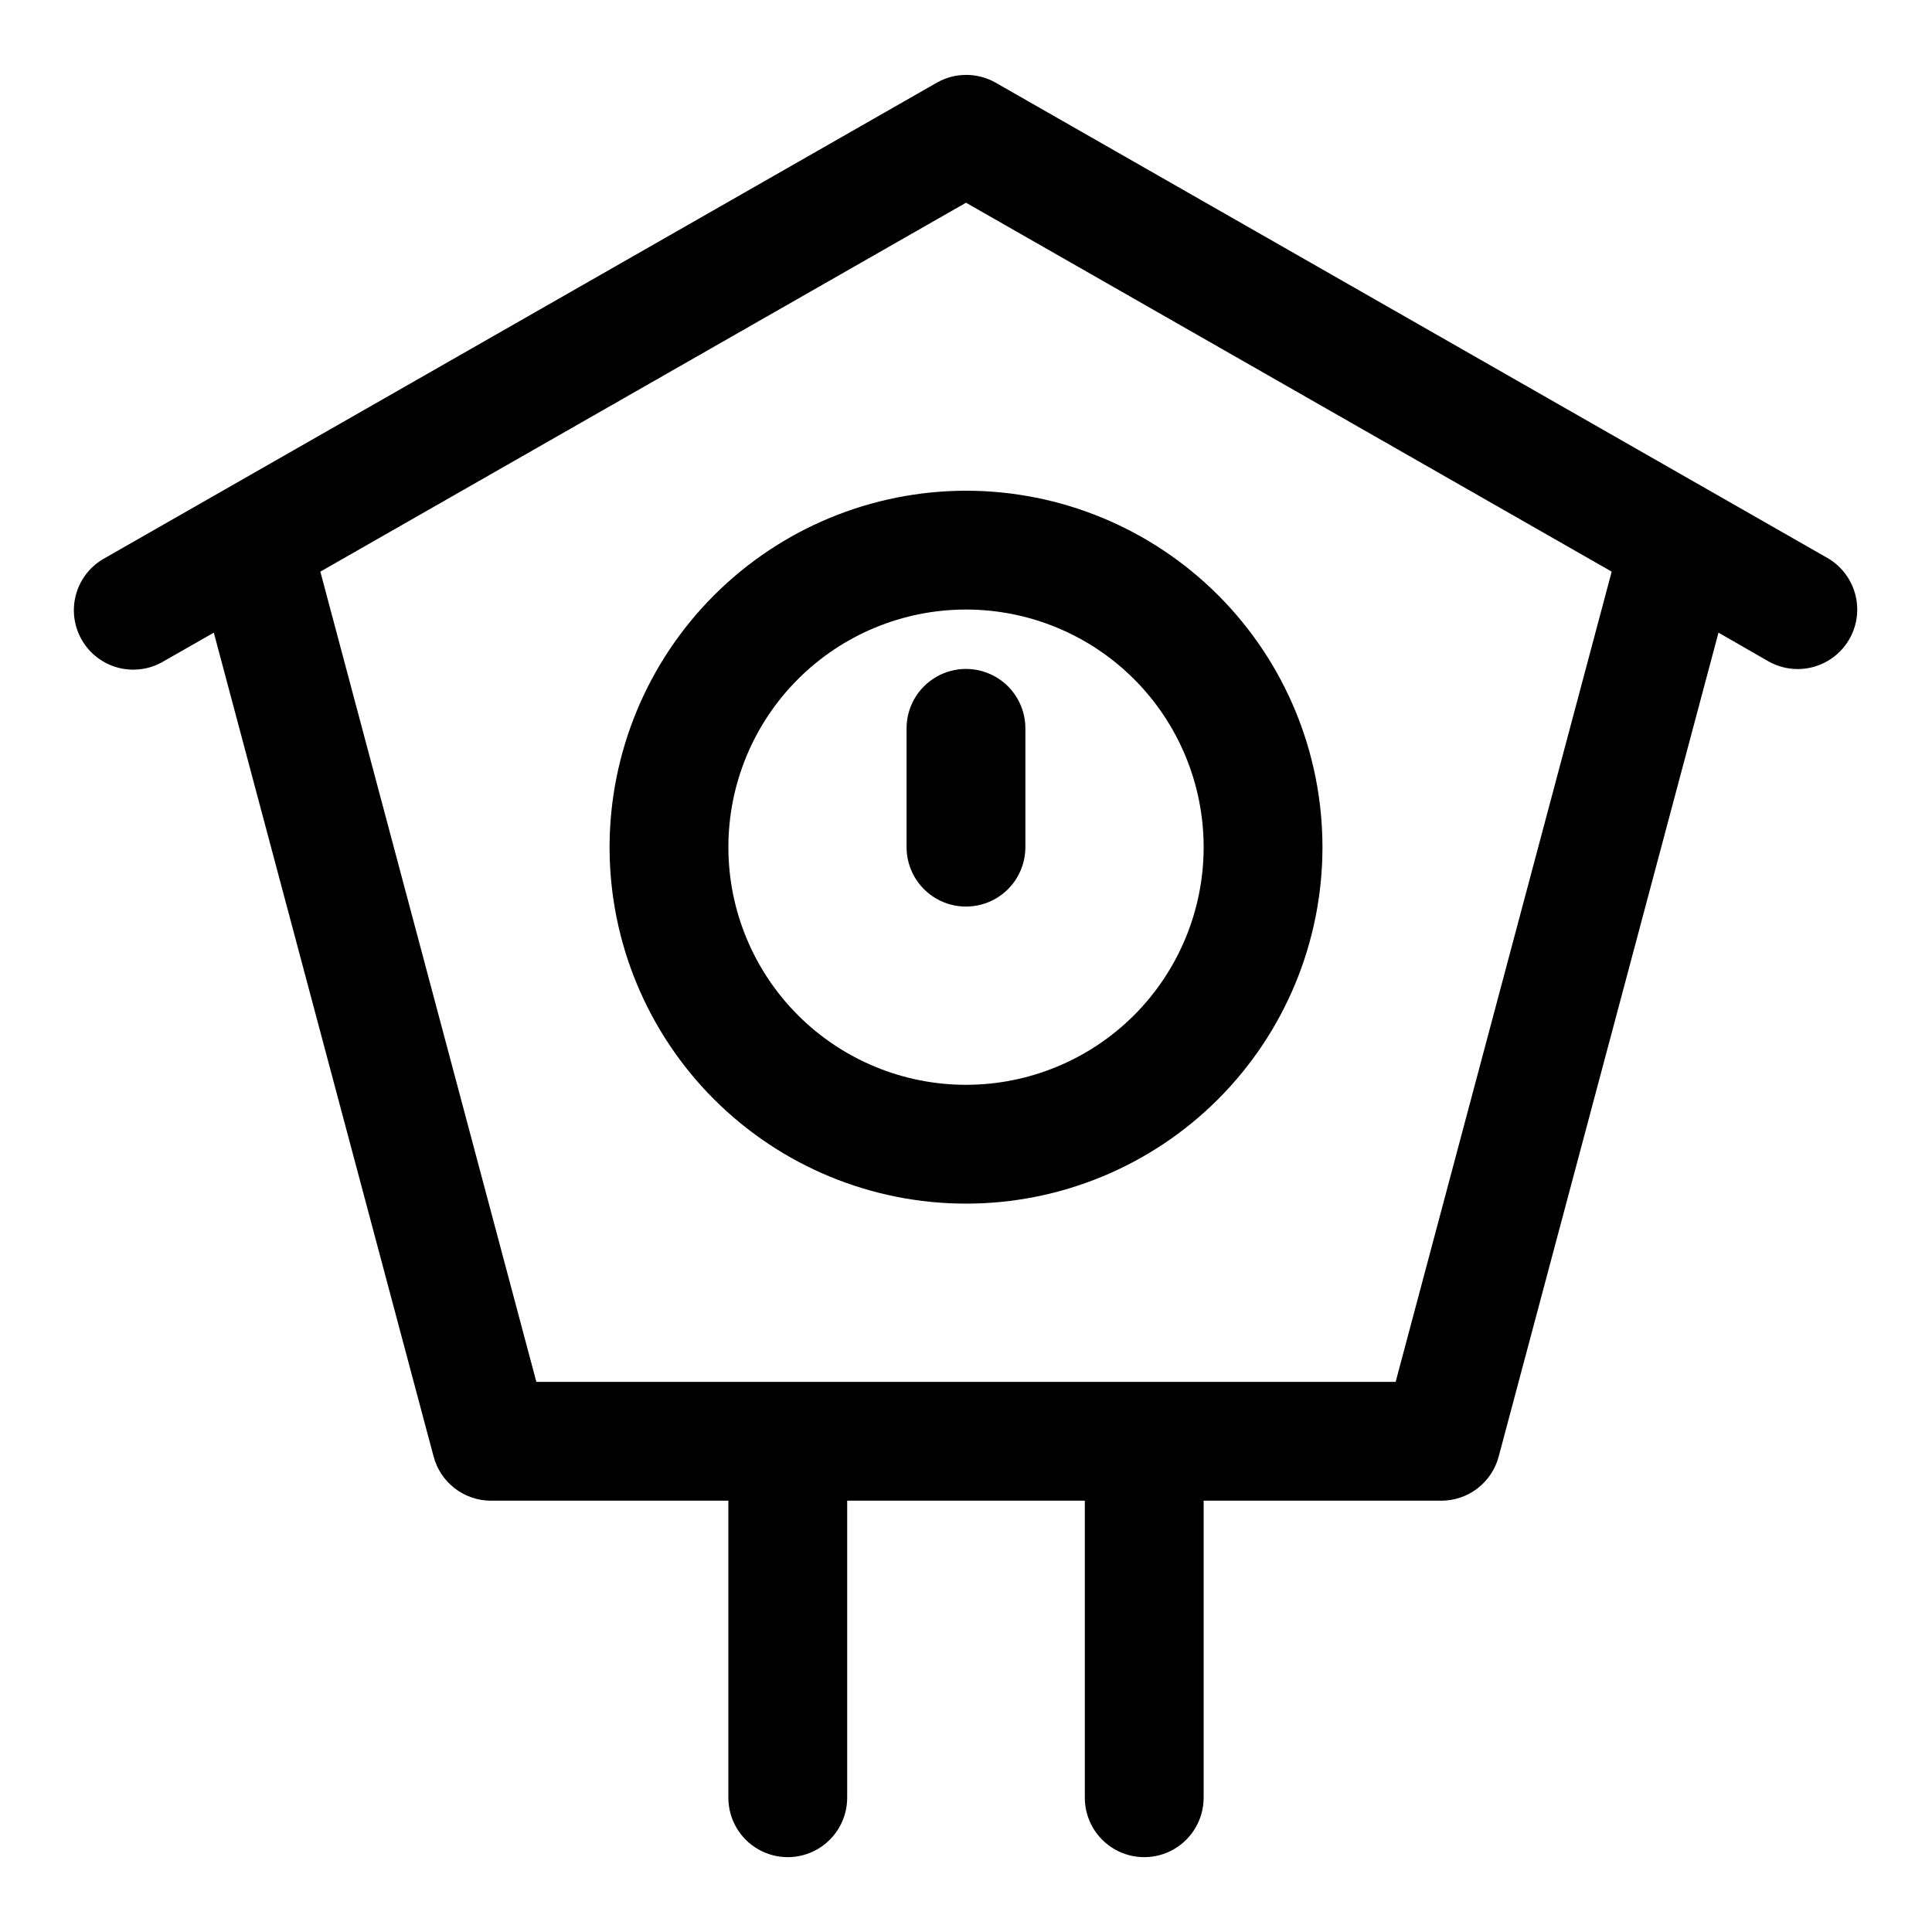 <?xml version="1.0" encoding="UTF-8"?>
<!-- Uploaded to: SVG Repo, www.svgrepo.com, Generator: SVG Repo Mixer Tools -->
<svg fill="#000000" width="800px" height="800px" version="1.1" viewBox="144 144 512 512" xmlns="http://www.w3.org/2000/svg">
 <g>
  <path d="m628.29 291.87-220.42-125.95c-4.84-2.762-10.781-2.762-15.617 0l-220.42 125.95c-3.731 2.016-6.488 5.453-7.652 9.531-1.164 4.074-0.637 8.449 1.469 12.133 2.102 3.68 5.602 6.359 9.707 7.426 4.102 1.066 8.465 0.434 12.094-1.758l13.211-7.543 58.254 218.36c0.891 3.34 2.852 6.289 5.586 8.402 2.734 2.109 6.09 3.262 9.543 3.281h62.977v78.719c0 5.625 3 10.824 7.871 13.637 4.871 2.812 10.871 2.812 15.742 0 4.871-2.812 7.875-8.012 7.875-13.637v-78.719h62.977v78.719c0 5.625 3 10.824 7.871 13.637s10.871 2.812 15.742 0c4.871-2.812 7.875-8.012 7.875-13.637v-78.719h62.977-0.004c3.469 0 6.84-1.145 9.59-3.258s4.727-5.074 5.621-8.426l58.254-218.36 13.129 7.543c4.883 2.812 10.895 2.809 15.77-0.016 4.879-2.82 7.879-8.031 7.875-13.664-0.008-5.637-3.019-10.84-7.898-13.652zm-114.43 218.34h-227.72l-57.246-214.72 171.11-97.77 171.11 97.77z"/>
  <path d="m384.25 337.02v31.488c0 5.625 3 10.82 7.871 13.633s10.875 2.812 15.746 0 7.871-8.008 7.871-13.633v-31.488c0-5.625-3-10.824-7.871-13.637s-10.875-2.812-15.746 0-7.871 8.012-7.871 13.637z"/>
  <path d="m305.54 368.51c0 25.051 9.953 49.078 27.668 66.797 17.715 17.715 41.742 27.668 66.797 27.668 25.051 0 49.078-9.953 66.793-27.668 17.719-17.719 27.668-41.746 27.668-66.797 0-25.055-9.949-49.082-27.668-66.797-17.715-17.715-41.742-27.668-66.793-27.668-25.047 0.027-49.055 9.992-66.766 27.699-17.711 17.711-27.672 41.719-27.699 66.766zm157.44 0c0 16.699-6.637 32.719-18.445 44.531-11.812 11.809-27.832 18.445-44.531 18.445-16.703 0-32.723-6.637-44.531-18.445-11.812-11.812-18.445-27.832-18.445-44.531 0-16.703 6.633-32.723 18.445-44.531 11.809-11.812 27.828-18.445 44.531-18.445 16.699 0 32.719 6.633 44.531 18.445 11.809 11.809 18.445 27.828 18.445 44.531z"/>
 </g>
</svg>